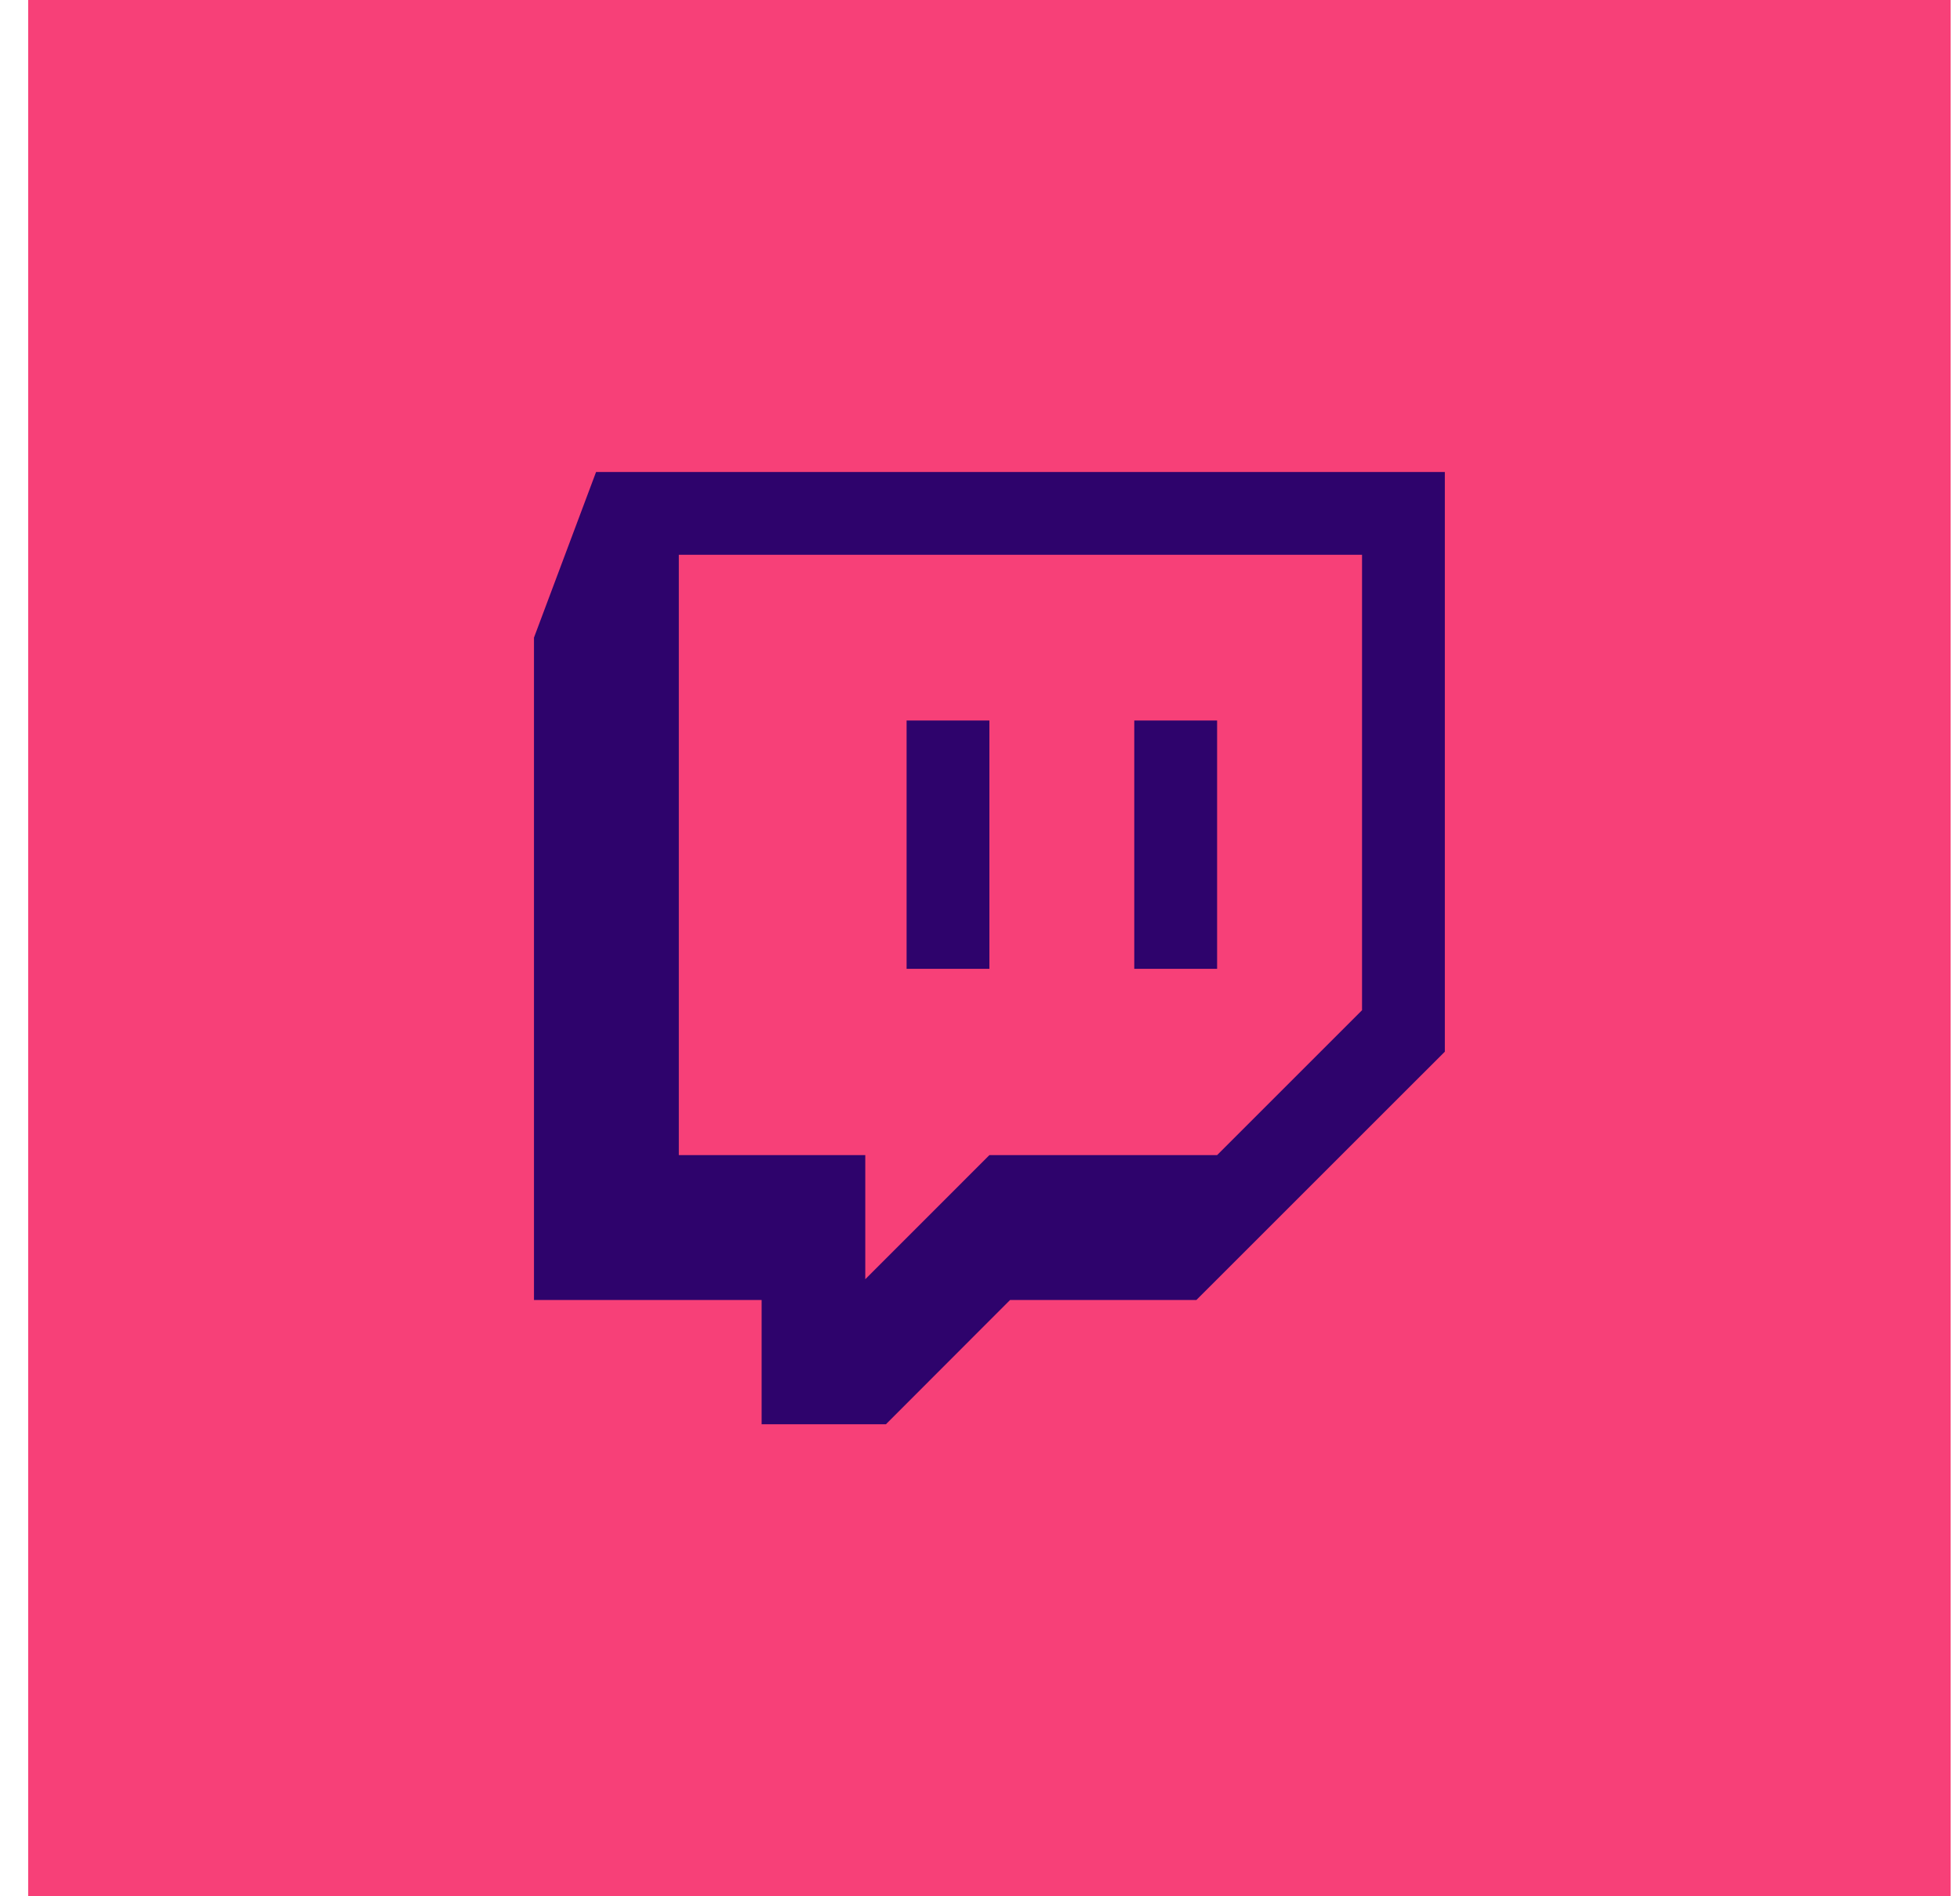 <?xml version="1.0" encoding="UTF-8"?>
<svg xmlns="http://www.w3.org/2000/svg" width="62" height="60" viewBox="0 0 62 60" fill="none">
  <rect width="60.813" height="60" transform="translate(0.891)" fill="#F74078"></rect>
  <path d="M18.855 14.935L16.891 20.175V41.133H24.092V45.065H28.024L31.951 41.133H37.845L45.704 33.276V14.935H18.855ZM21.473 17.554H43.085V31.964L38.5 36.549H31.297L27.371 40.476V36.549H21.473V17.554ZM28.678 30.655H31.297V22.797H28.678V30.655ZM35.88 30.655H38.5V22.797H35.88V30.655Z" fill="#2E036C"></path>
</svg>
